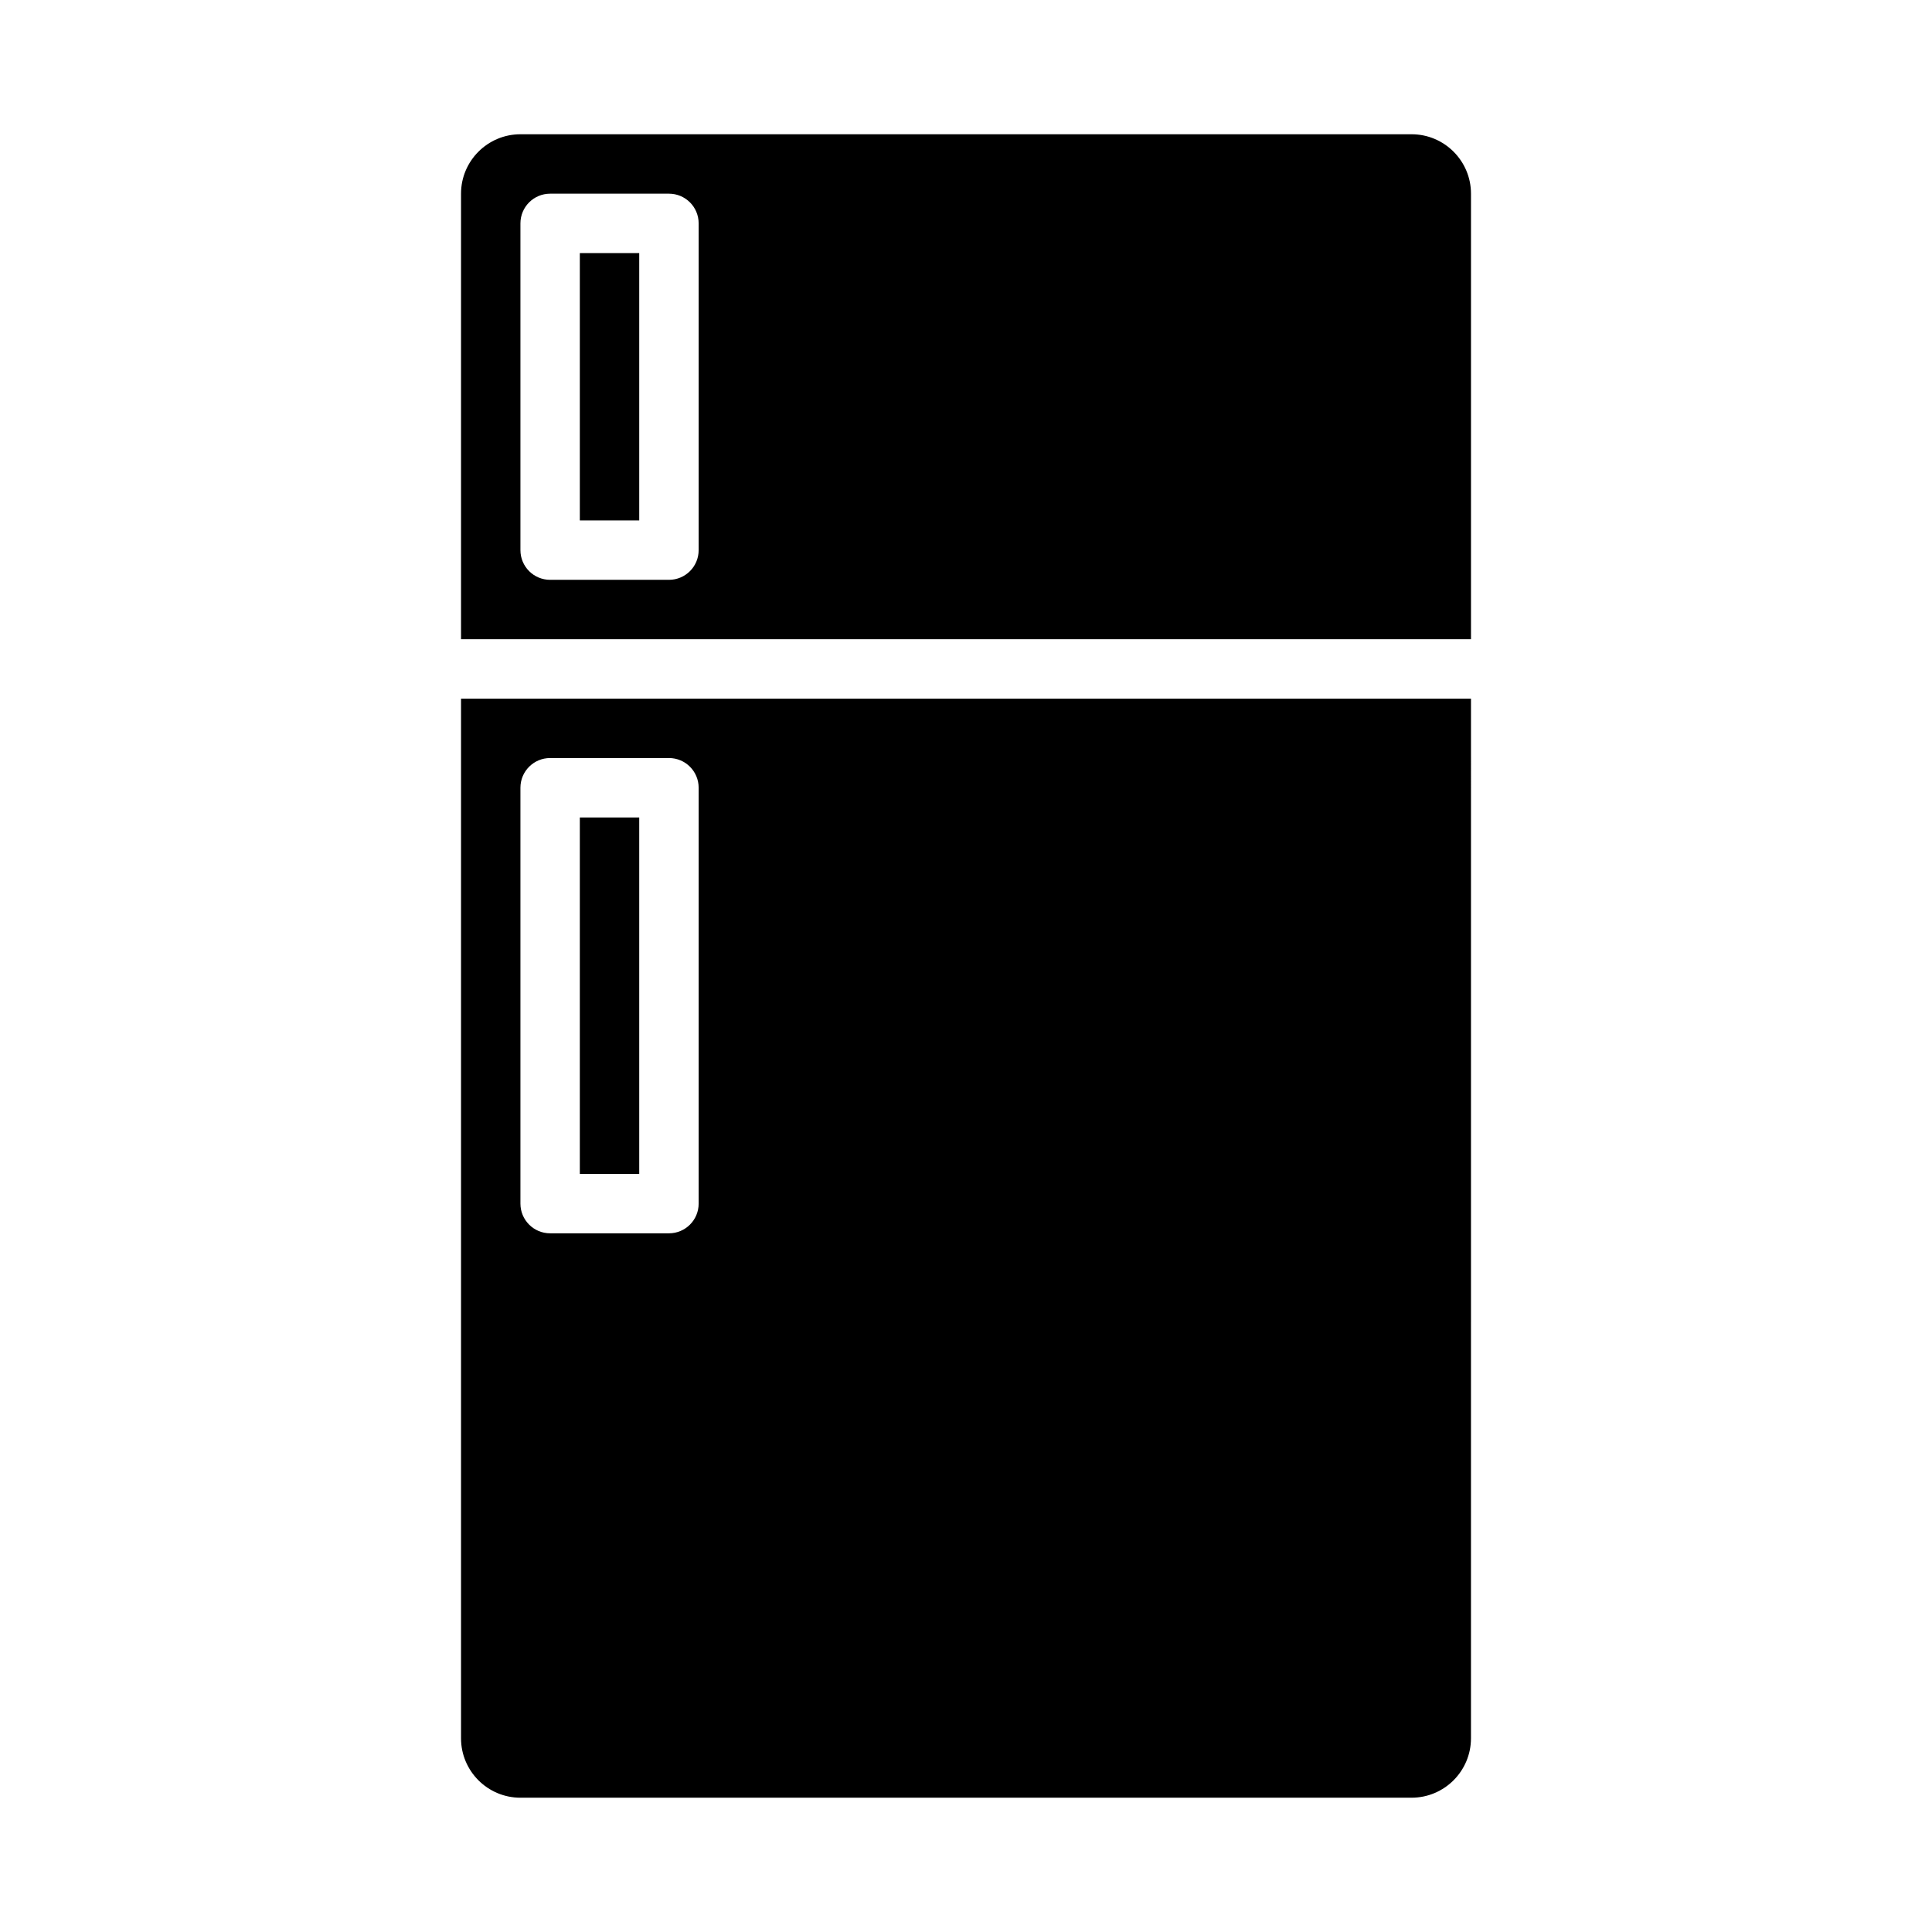 <?xml version="1.0" encoding="UTF-8"?>
<!-- Uploaded to: ICON Repo, www.svgrepo.com, Generator: ICON Repo Mixer Tools -->
<svg fill="#000000" width="800px" height="800px" version="1.1" viewBox="144 144 512 512" xmlns="http://www.w3.org/2000/svg">
 <g>
  <path d="m297.66 360.64h15.742v94.465h-15.742z"/>
  <path d="m518.08 179.58h-236.16c-8.684 0-15.742 7.062-15.742 15.742v118.08h267.65v-118.08c0-8.68-7.062-15.742-15.746-15.742zm-188.93 110.21c0 4.352-3.519 7.871-7.871 7.871h-31.488c-4.352 0-7.871-3.519-7.871-7.871v-86.59c0-4.352 3.519-7.871 7.871-7.871h31.488c4.352 0 7.871 3.519 7.871 7.871z"/>
  <path d="m281.92 620.41h236.16c8.684 0 15.742-7.062 15.742-15.742l0.004-275.52h-267.65v275.52c0 8.688 7.059 15.746 15.742 15.746zm0-267.65c0-4.352 3.519-7.871 7.871-7.871h31.488c4.352 0 7.871 3.519 7.871 7.871v110.21c0 4.352-3.519 7.871-7.871 7.871h-31.488c-4.352 0-7.871-3.519-7.871-7.871z"/>
  <path d="m297.66 211.07h15.742v70.848h-15.742z"/>
 </g>
</svg>